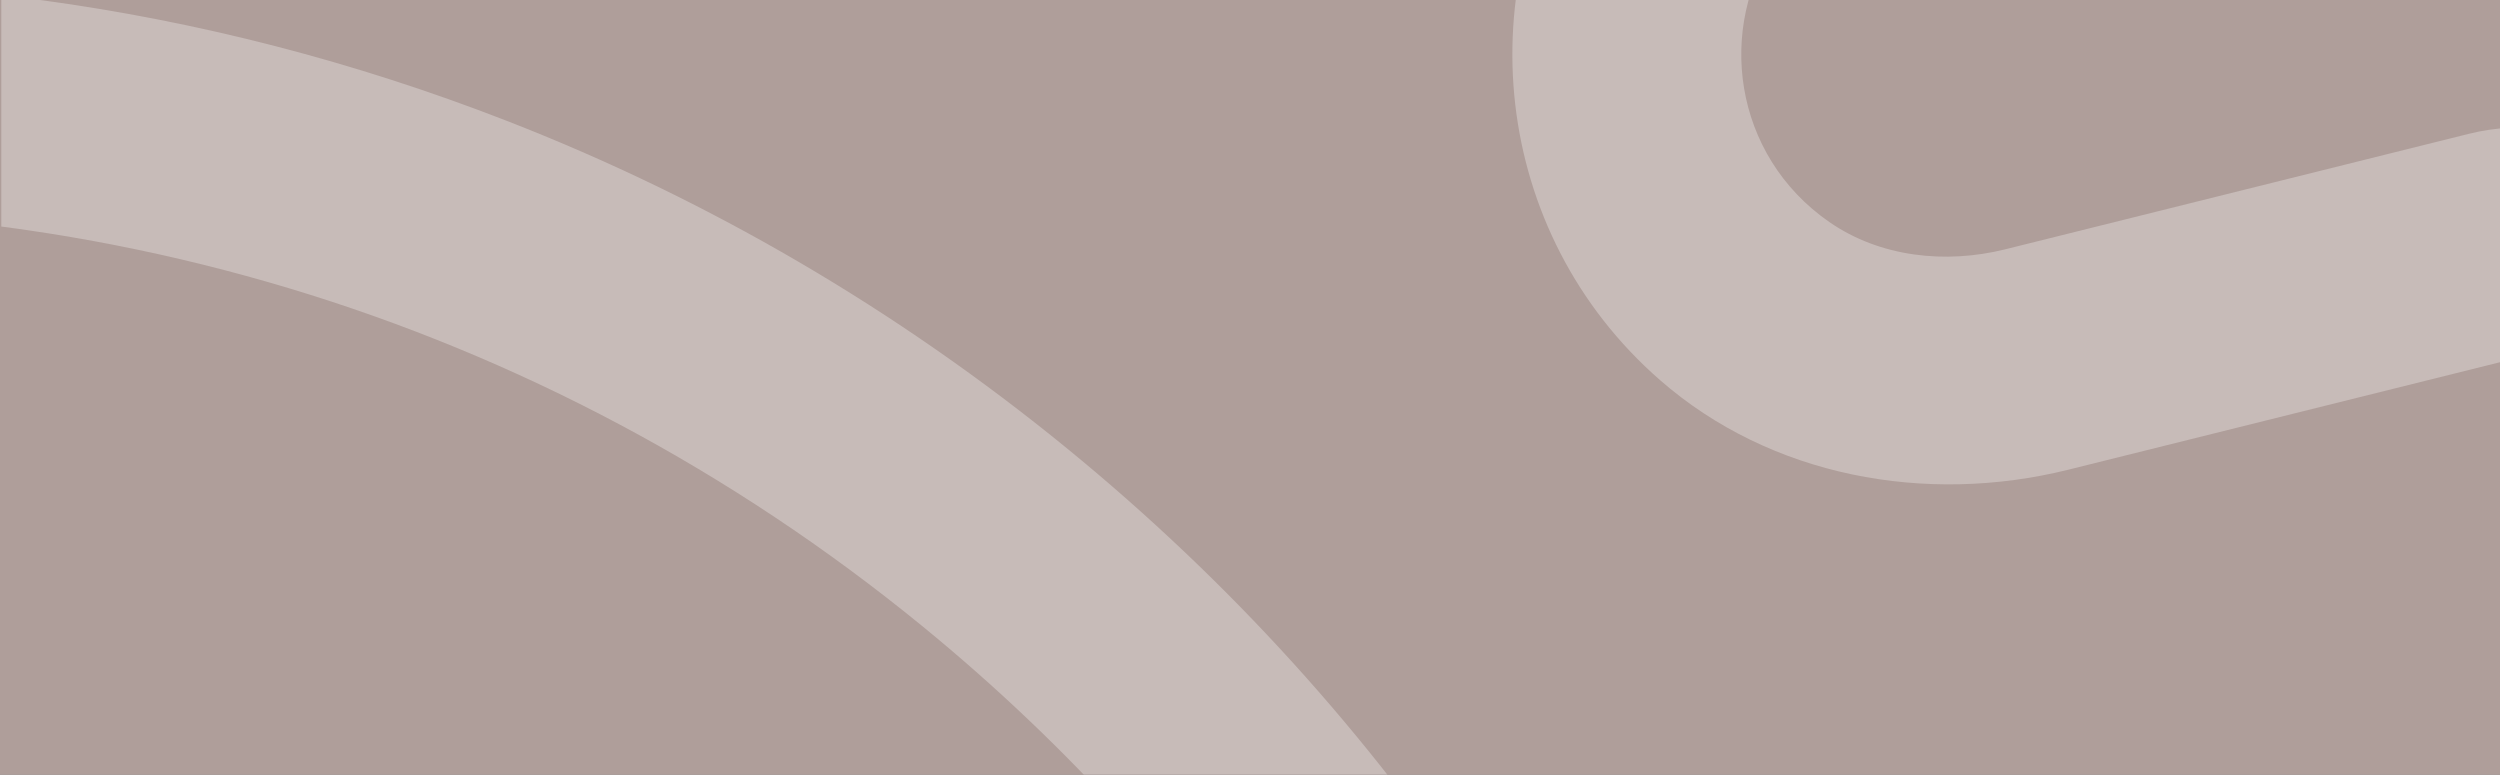 <svg xmlns="http://www.w3.org/2000/svg" xmlns:xlink="http://www.w3.org/1999/xlink" width="1920" height="595" viewBox="0 0 1920 595"><rect x="0" y="0" width="1920" height="595" fill="#333333" stroke="none"/><defs><clipPath id="clip-path"><rect y="211" width="1919" height="595" fill="none"></rect></clipPath><clipPath id="clip-path-2"><path id="Trac&#xE9;_1243" data-name="Trac&#xE9; 1243" d="M0,0H1919V-878H0Z" fill="none"></path></clipPath></defs><g id="Groupe_2646" data-name="Groupe 2646" transform="translate(0 -1254)"><rect id="Rectangle_923" data-name="Rectangle 923" width="1920" height="595" transform="translate(0 1254)" fill="#f2d8d2" opacity="0.648"></rect><g id="Groupe_d&#xE9;filant_56" data-name="Groupe d&#xE9;filant 56" transform="translate(1 1043)" opacity="0.298" clip-path="url(#clip-path)" style="isolation: isolate"><g id="Groupe_2578" data-name="Groupe 2578" transform="translate(0 878)"><g id="Groupe_2577" data-name="Groupe 2577" clip-path="url(#clip-path-2)"><g id="Groupe_2575" data-name="Groupe 2575" transform="translate(-947.977 -282.379)"><path id="Trac&#xE9;_1241" data-name="Trac&#xE9; 1241" d="M0,0,18.781-11.68c183-113.366,385.408-181.944,601.6-203.695C995.574-253.05,1363.018-142.525,1655.1,96.072c226.283,184.825,387.258,430.356,465.508,710.051l5.942,21.254,163.25-70.652-4.8-16.383c-89.834-306.862-269.095-576.77-518.581-780.608-130.6-106.7-275.381-191.318-430.343-251.579-233.72-90.888-480.47-124.083-733.411-98.594C365.689-366.582,143.4-292.887-57.914-171.484l-14.609,8.836Z" fill="#fff"></path></g><g id="Groupe_2576" data-name="Groupe 2576" transform="translate(1895.251 -564.271)"><path id="Trac&#xE9;_1242" data-name="Trac&#xE9; 1242" d="M0,0-356.2,88.74c-46.043,11.455-96.222,6.012-135.193-20.99-73.919-51.285-87.151-149.512-39.846-217.77l226.467-327.115c46.808-67.6,34.731-159.676-27.322-213.627-2.656-2.275-5.153-4.468-7.514-6.437l-16.941-14.244-319.388,461.22C-769.571-115.105-751.416,75.59-621.4,189.148c84.988,74.235,204.077,96.1,313.6,68.862L199.729,131.627l-6.191-20.252c-.391-1.275-.809-2.645-1.244-4.068C166.7,26.535,82.2-20.484,0,0" fill="#fff"></path></g></g></g></g></g></svg>